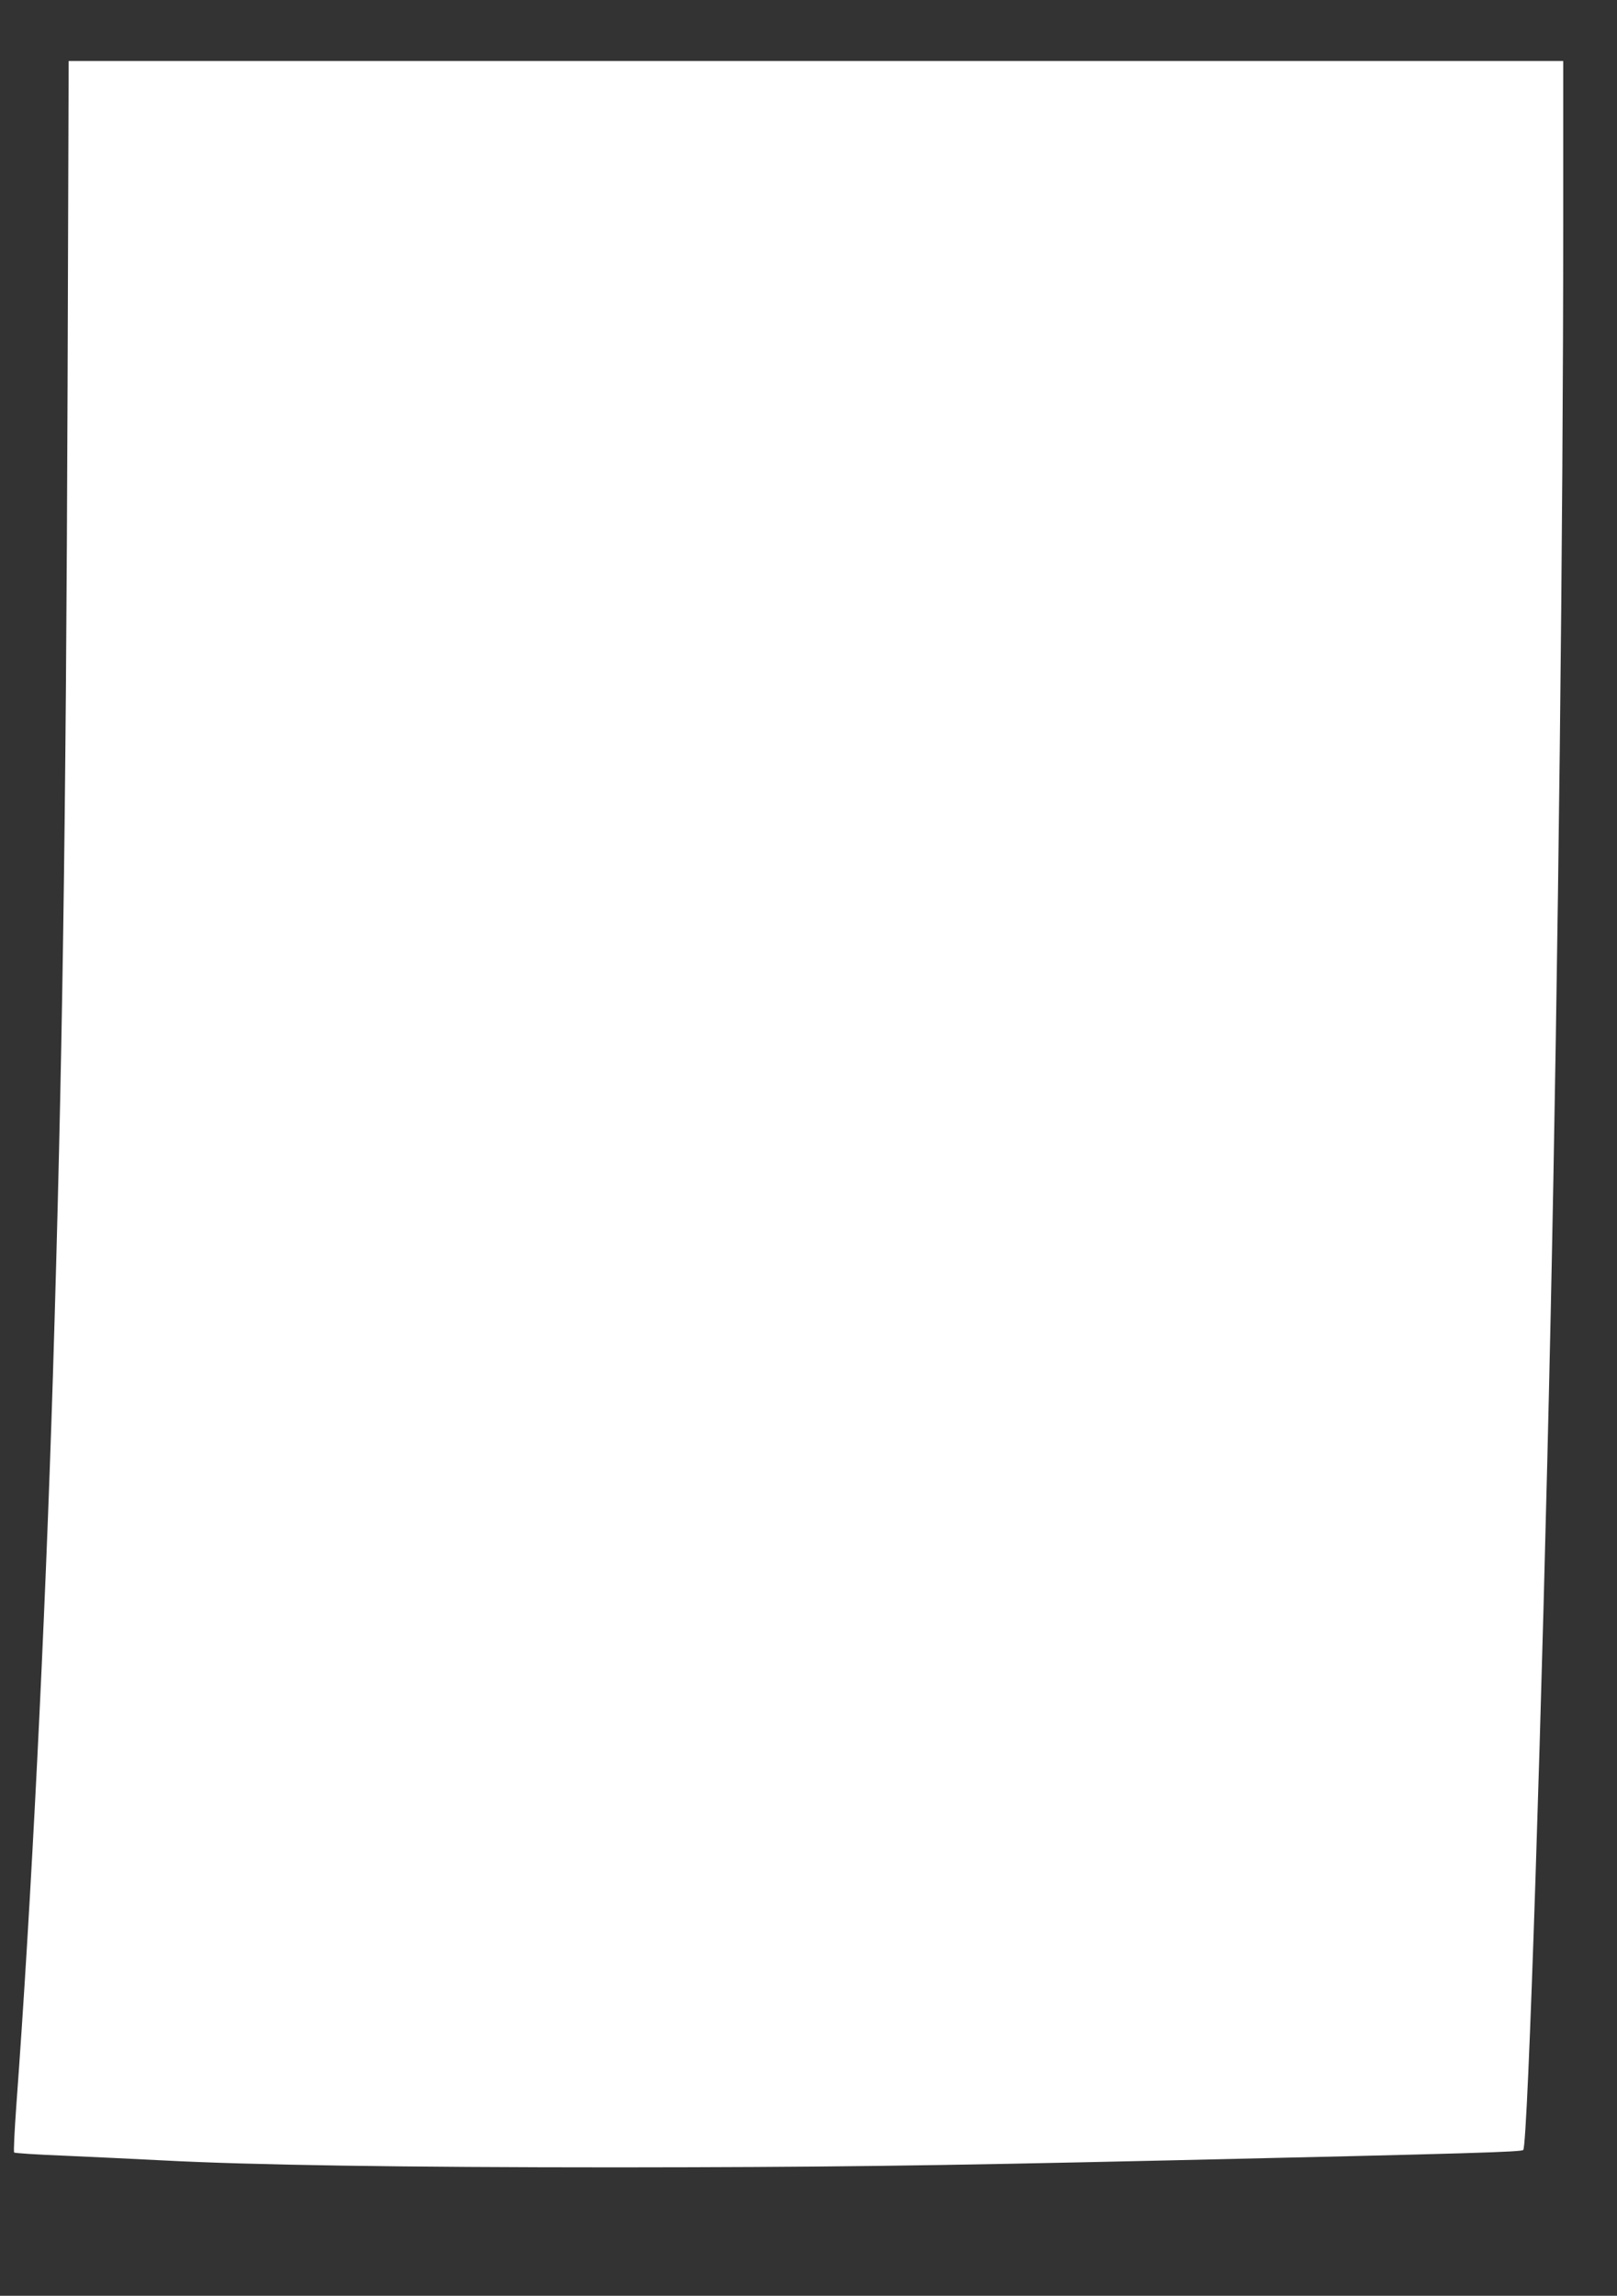 <?xml version="1.0" standalone="no"?>
<!DOCTYPE svg PUBLIC "-//W3C//DTD SVG 20010904//EN"
 "http://www.w3.org/TR/2001/REC-SVG-20010904/DTD/svg10.dtd">
<svg version="1.0" xmlns="http://www.w3.org/2000/svg"
 width="902pt" height="1280pt" viewBox="0 0 902 1280"
 preserveAspectRatio="xMidYMid meet">
<rect x="0" y="0" width="902" height="1280" fill="#333333" stroke="none"/>
<g transform="translate(0,1280) scale(0.1,-0.1)"
fill="#ffffff" stroke="none">
<path d="M377 10658 c-9 -2504 -29 -3807 -82 -5533 -44 -1403 -121 -2942 -204
-4065 -10 -140 -16 -258 -12 -261 3 -4 130 -12 281 -18 151 -7 397 -18 545
-26 486 -26 1339 -39 2540 -39 1139 1 1715 8 3080 39 1715 39 1960 47 1972 58
26 25 106 2486 153 4657 42 1955 70 4406 70 6088 l0 902 -4168 0 -4169 0 -6
-1802z"/>
</g>
</svg>
